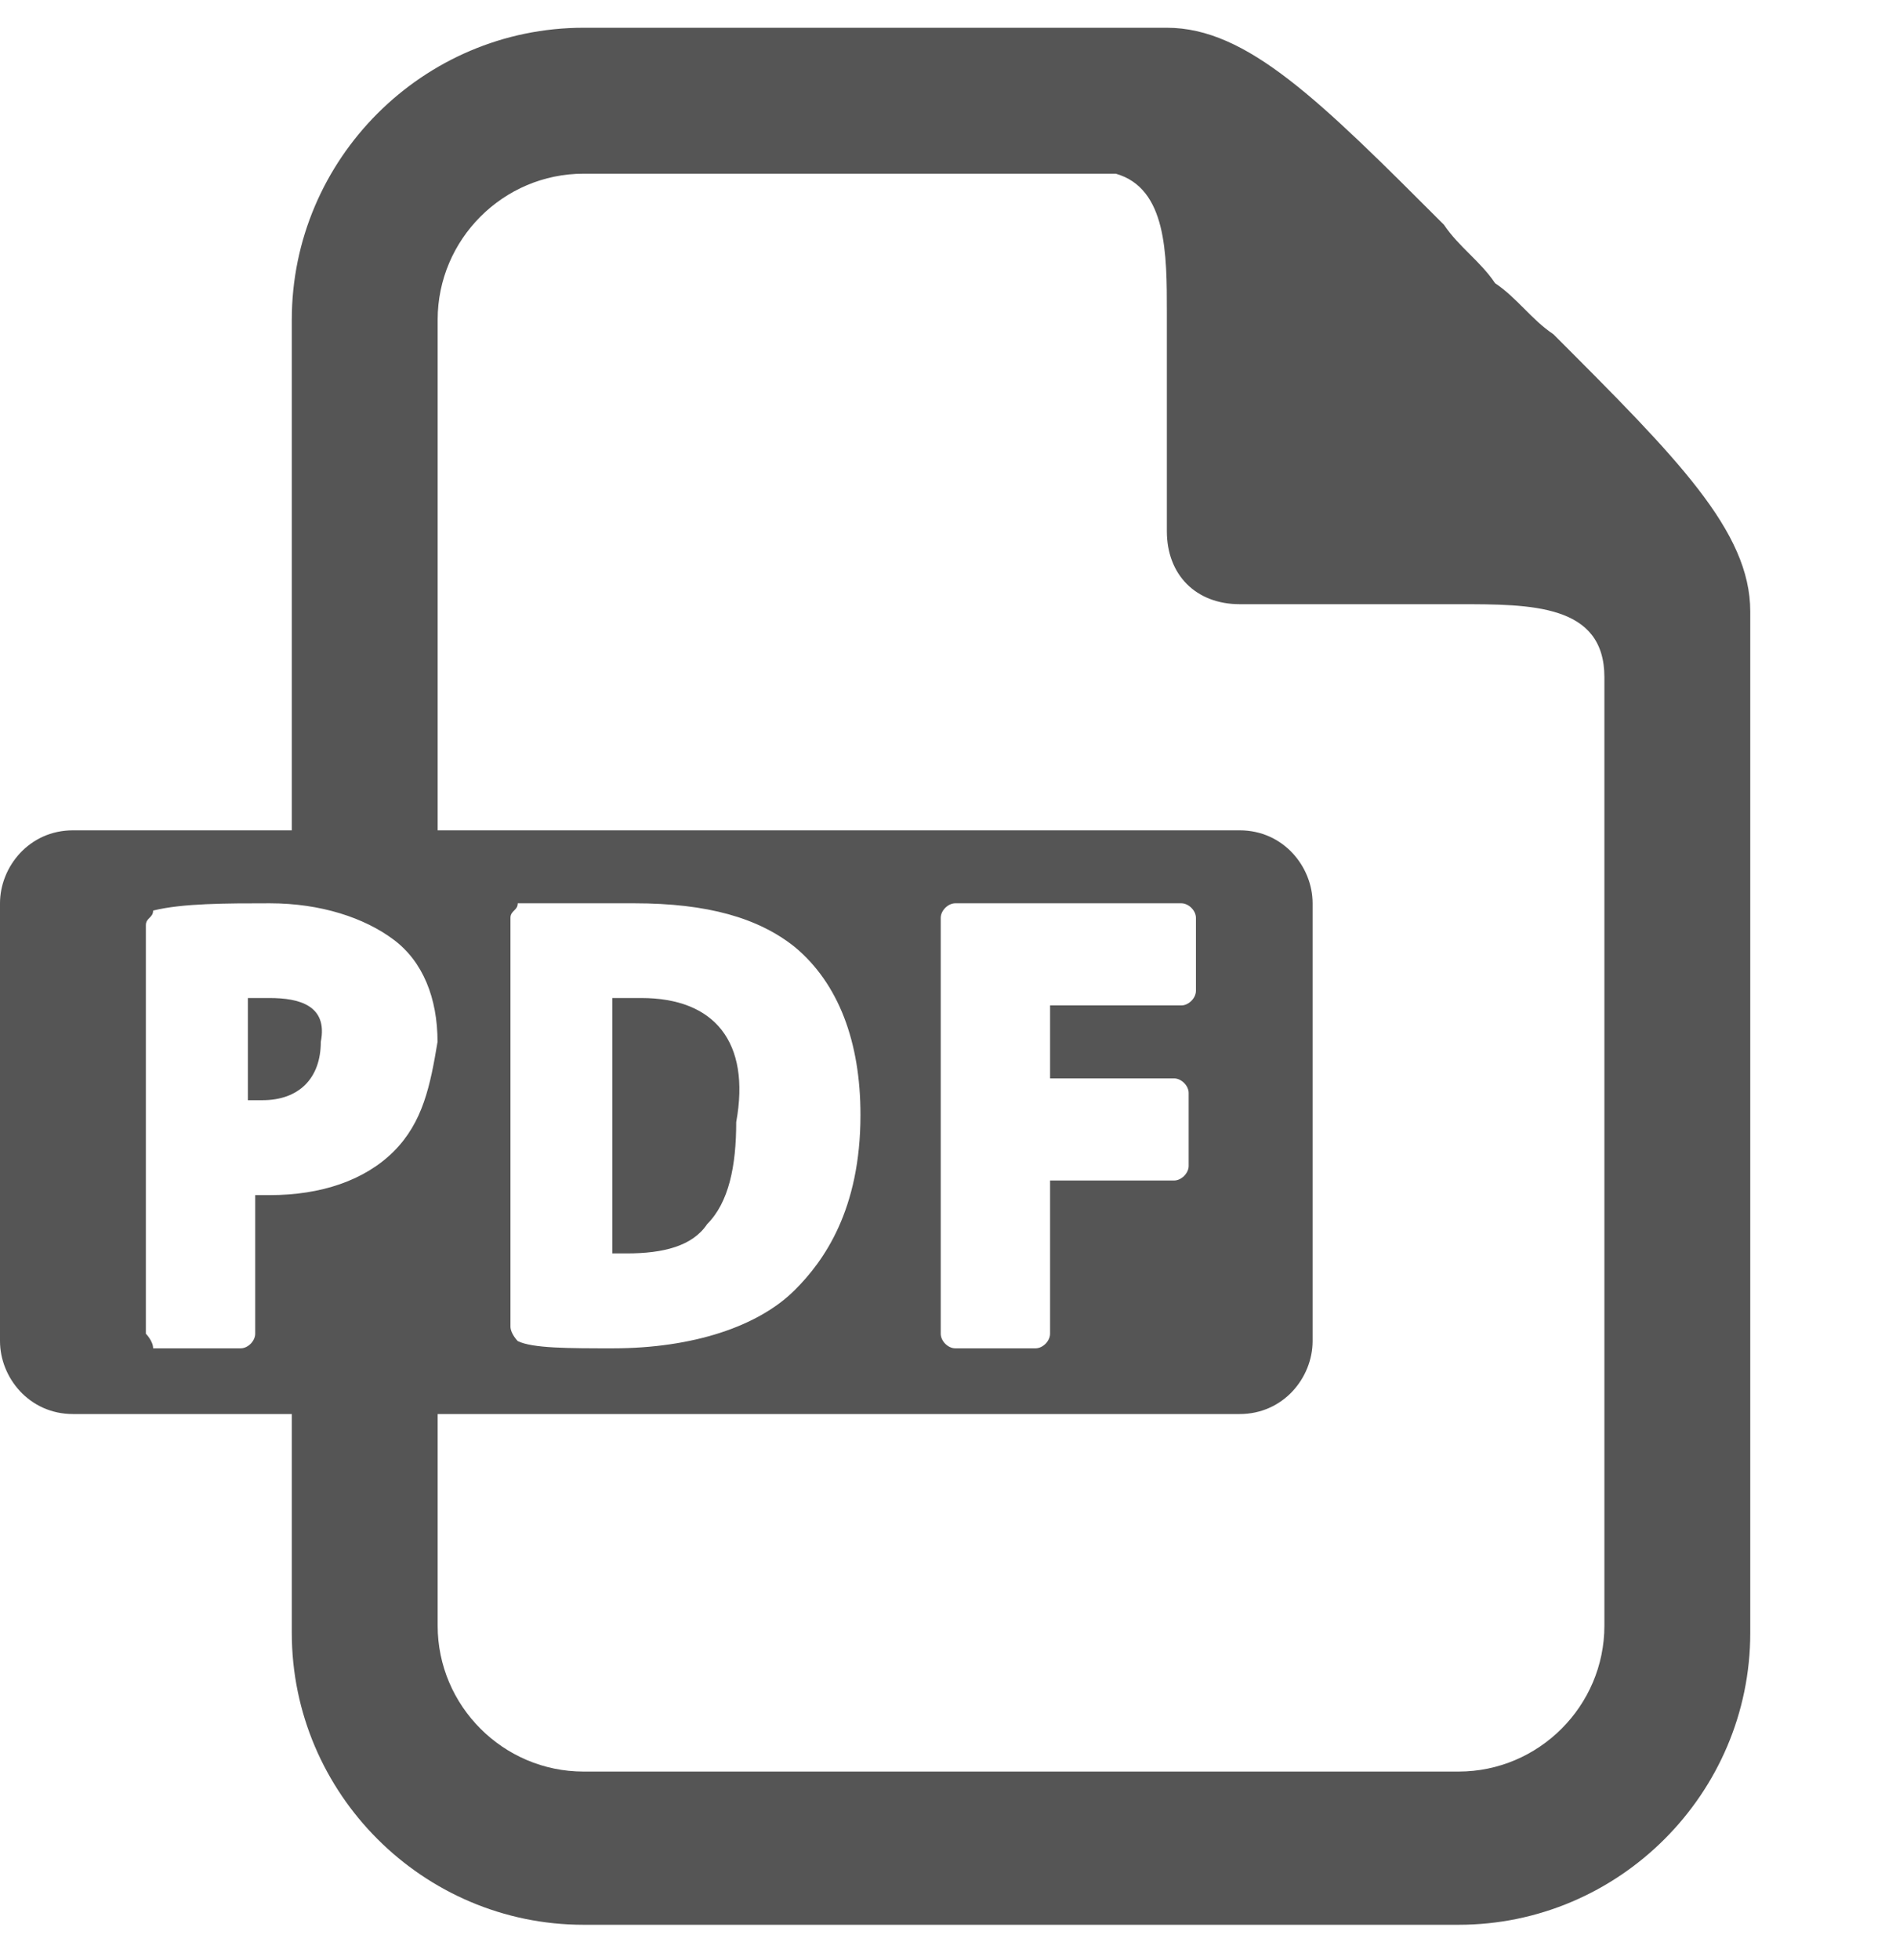 <svg width="30" height="31" viewBox="0 0 30 31" fill="none" xmlns="http://www.w3.org/2000/svg">
<g clip-path="url(#clip0_18_156320)">
<path d="M24.579 5.286C24.233 5.055 24.002 4.709 23.656 4.478C23.425 4.132 23.079 3.901 22.848 3.555C20.886 1.593 19.733 0.439 18.463 0.439H9.233C6.694 0.439 4.617 2.516 4.617 5.055V13.363H6.925V5.055C6.925 3.786 7.963 2.747 9.233 2.747H17.656C18.463 2.978 18.463 4.016 18.463 4.939V8.401C18.463 9.093 18.925 9.555 19.617 9.555H23.079C24.233 9.555 25.386 9.555 25.386 10.709V25.709C25.386 26.978 24.348 28.016 23.079 28.016H9.233C7.963 28.016 6.925 26.978 6.925 25.709V22.016H4.617V25.824C4.617 28.363 6.694 30.439 9.233 30.439H23.079C25.617 30.439 27.694 28.363 27.694 25.824V9.67C27.694 8.401 26.54 7.247 24.579 5.286Z" fill="#555555"/>
<path d="M19.615 13.131H1.154C0.462 13.131 0 13.708 0 14.285V21.208C0 21.785 0.462 22.362 1.154 22.362H19.615C20.308 22.362 20.769 21.785 20.769 21.208V14.285C20.769 13.708 20.308 13.131 19.615 13.131ZM6.231 18.208C5.769 18.669 5.077 18.9 4.269 18.9C4.154 18.9 4.038 18.9 4.038 18.9V21.092C4.038 21.208 3.923 21.323 3.808 21.323H2.423C2.423 21.208 2.308 21.092 2.308 21.092V14.631C2.308 14.515 2.423 14.515 2.423 14.4C2.885 14.285 3.577 14.285 4.269 14.285C5.077 14.285 5.769 14.515 6.231 14.862C6.692 15.208 6.923 15.785 6.923 16.477C6.808 17.169 6.692 17.746 6.231 18.208ZM12.577 20.4C12 20.977 10.961 21.323 9.692 21.323C9 21.323 8.423 21.323 8.192 21.208C8.192 21.208 8.077 21.092 8.077 20.977V14.515C8.077 14.4 8.192 14.4 8.192 14.285C8.769 14.285 9.346 14.285 10.039 14.285C11.192 14.285 12 14.515 12.577 14.977C13.269 15.554 13.615 16.477 13.615 17.631C13.615 19.131 13.039 19.939 12.577 20.4ZM18.923 15.669C18.923 15.785 18.808 15.9 18.692 15.9H16.615V17.054H18.577C18.692 17.054 18.808 17.169 18.808 17.285V18.439C18.808 18.554 18.692 18.669 18.577 18.669H16.615V21.092C16.615 21.208 16.5 21.323 16.385 21.323H15.115C15 21.323 14.885 21.208 14.885 21.092V14.515C14.885 14.4 15 14.285 15.115 14.285H18.692C18.808 14.285 18.923 14.4 18.923 14.515V15.669Z" fill="#555555"/>
<path d="M10.149 15.783C9.918 15.783 9.803 15.783 9.688 15.783V19.822C9.803 19.822 9.918 19.822 9.918 19.822C10.495 19.822 10.957 19.706 11.188 19.36C11.534 19.014 11.649 18.437 11.649 17.745C11.88 16.476 11.303 15.783 10.149 15.783Z" fill="#555555"/>
<path d="M4.268 15.783C4.153 15.783 4.037 15.783 3.922 15.783V17.399C4.037 17.399 4.037 17.399 4.153 17.399C4.73 17.399 5.076 17.052 5.076 16.476C5.191 15.899 4.73 15.783 4.268 15.783Z" fill="#555555"/>
</g>
<defs>
<clipPath id="clip0_18_156320">
<rect width="30" height="30" fill="white" transform="translate(0 0.439)"/>
</clipPath>
</defs>
</svg>
